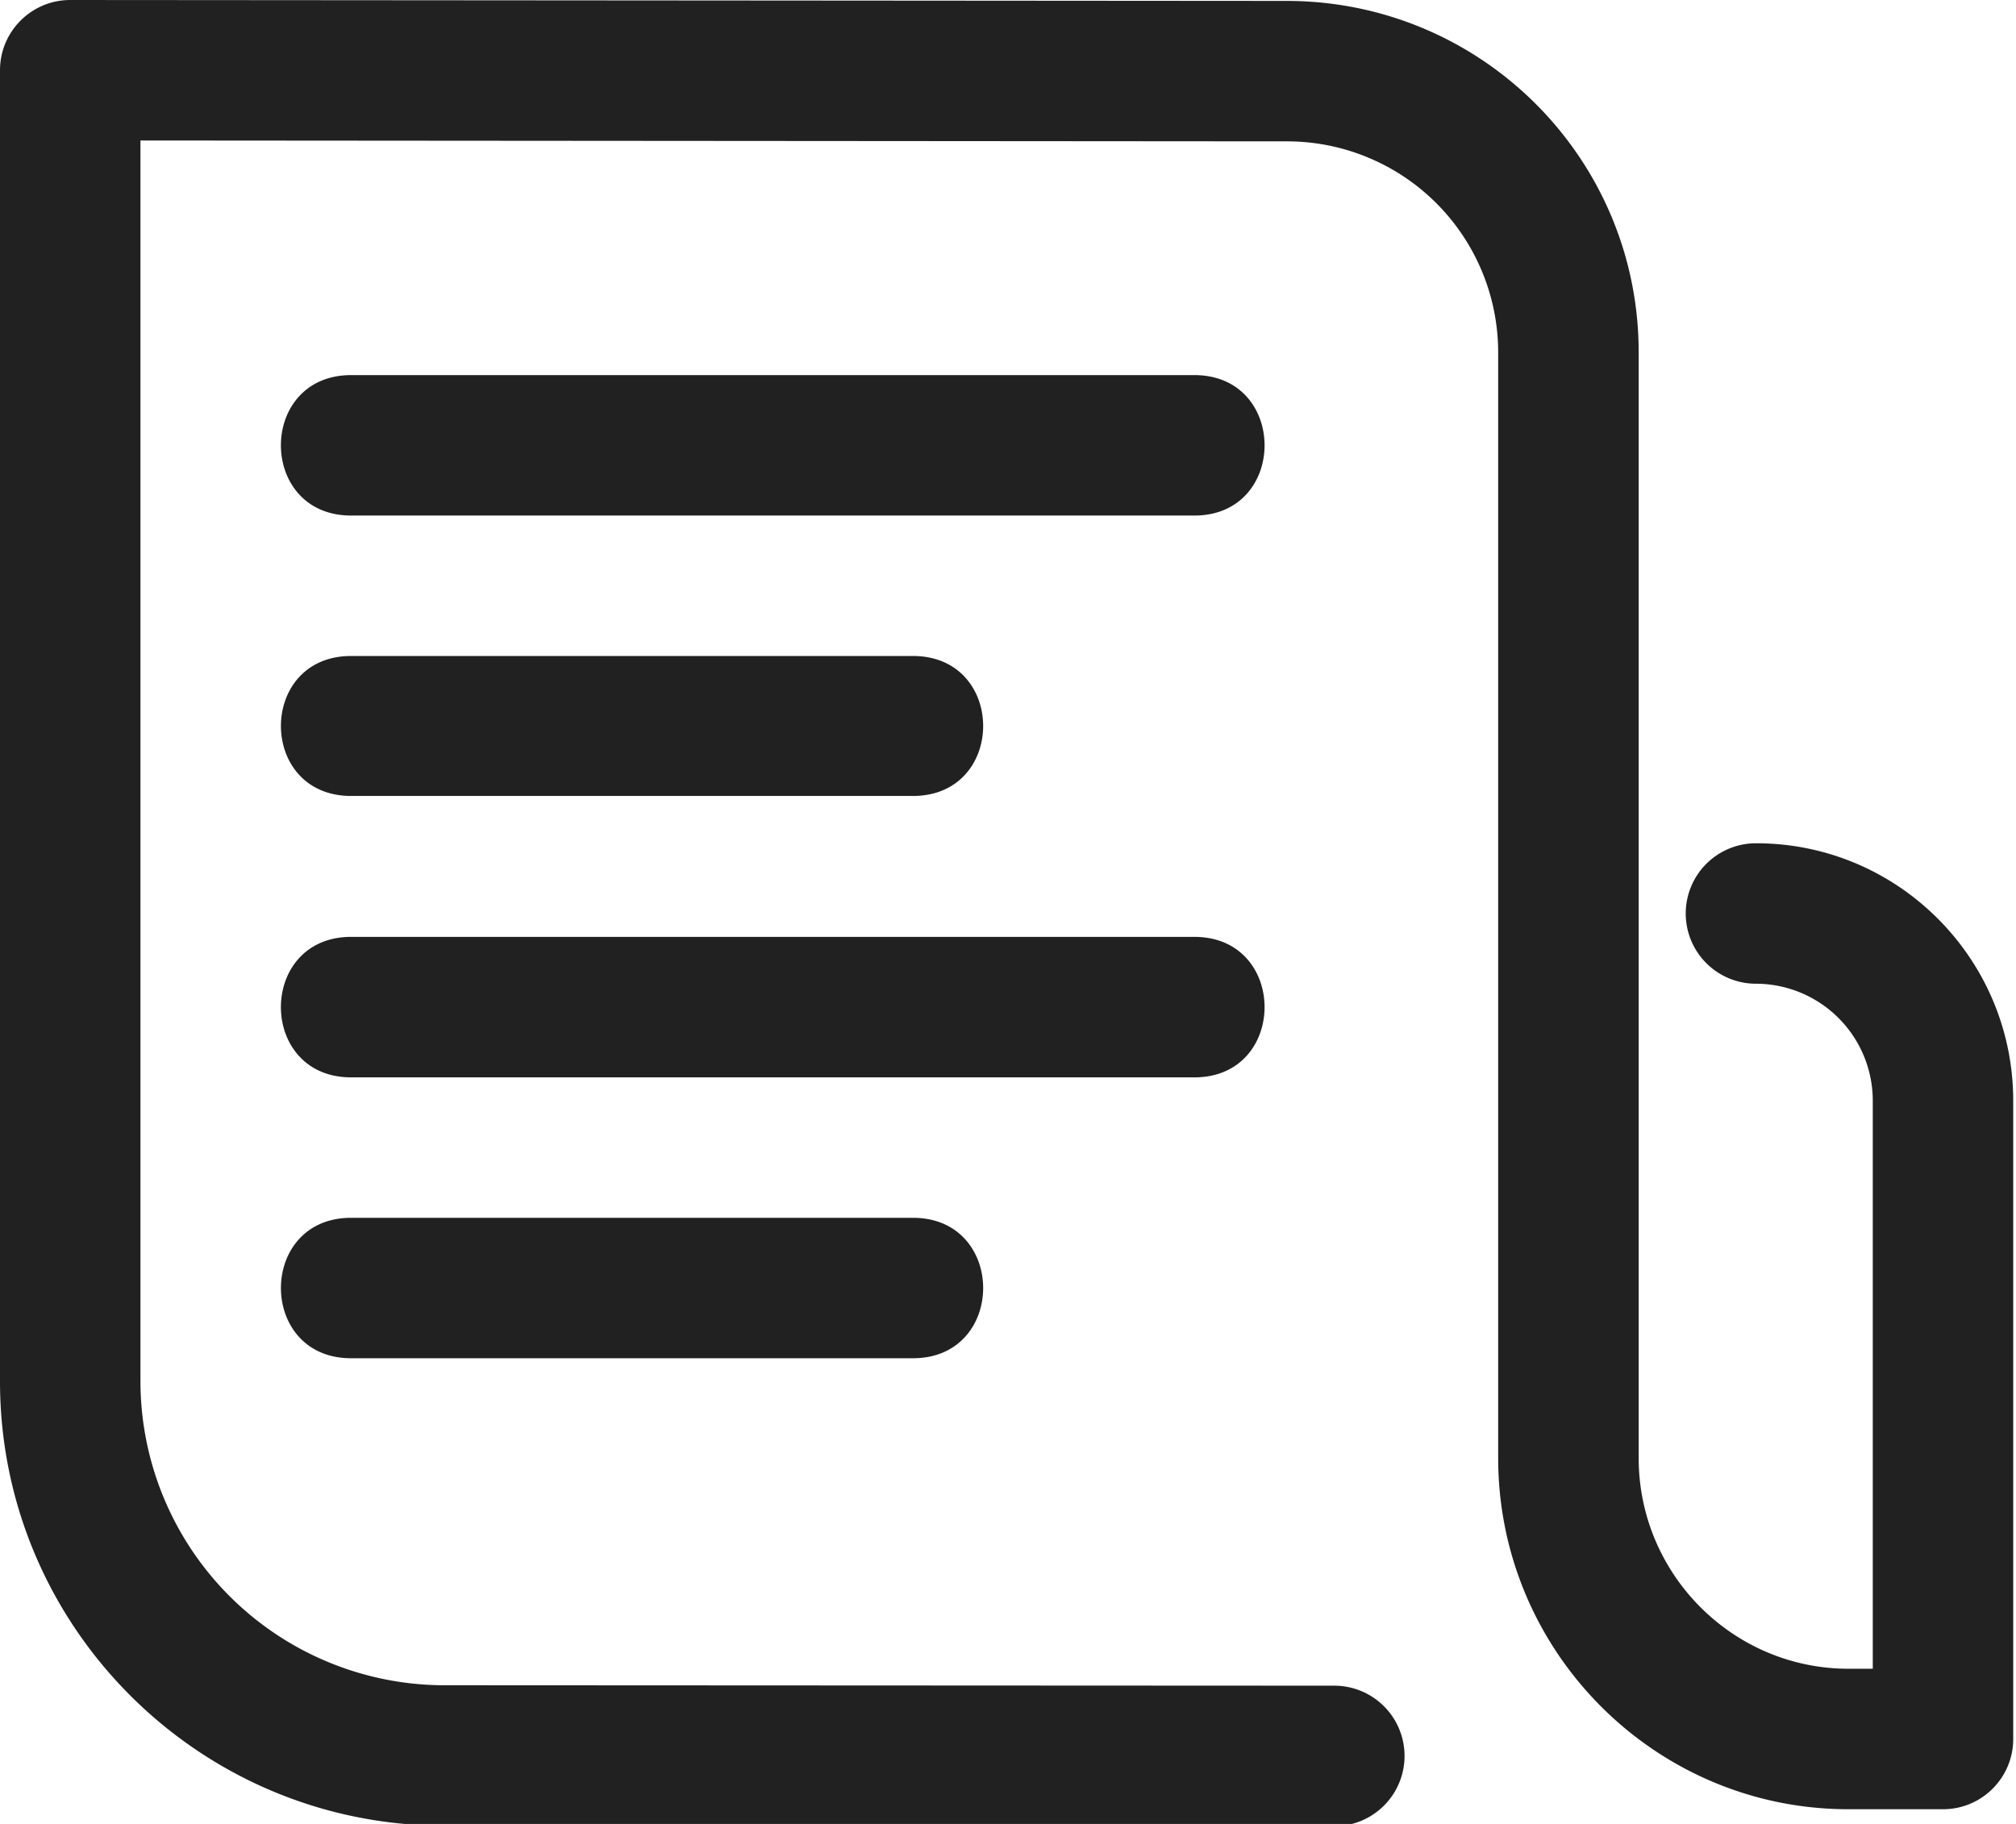 <svg xmlns="http://www.w3.org/2000/svg" xmlns:xlink="http://www.w3.org/1999/xlink" width="42" height="38" viewBox="0 0 42 38"><defs><path id="wy17a" d="M459.02 6513.298c1.95 0 1.95-2.926 0-2.926h-11.705c-1.95 0-1.95 2.926 0 2.926zm5.862-5.852c1.951 0 1.951-2.927 0-2.927h-17.566c-1.952 0-1.952 2.927 0 2.927zm-5.862-5.863c1.95 0 1.95-2.916 0-2.916h-11.705c-1.95 0-1.95 2.916 0 2.916zm5.862-5.842c1.951 0 1.951-2.926 0-2.926h-17.566c-1.952 0-1.952 2.926 0 2.926zm-21.956 18.038v-25.852l23.878.018a4.399 4.399 0 0 1 4.408 4.396v23.035c0 4.038 3.272 7.318 7.298 7.318h1.969c.808 0 1.463-.655 1.463-1.463v-13.297c0-2.961-2.399-5.365-5.354-5.365a1.463 1.463 0 0 0-.011 2.926 2.438 2.438 0 0 1 2.439 2.44v11.832h-.506c-2.408 0-4.371-1.968-4.371-4.391v-23.035c0-4.049-3.281-7.32-7.333-7.322l-25.342-.019c-.808 0-1.464.655-1.464 1.463v27.316c0 5.107 4.146 9.256 9.257 9.258l18.54.01a1.463 1.463 0 0 0 .002-2.927l-18.54-.009a6.339 6.339 0 0 1-6.333-6.332z"/></defs><g><g transform="translate(-440 -6485)"><use fill="#212121" xlink:href="#wy17a"/></g></g></svg>
